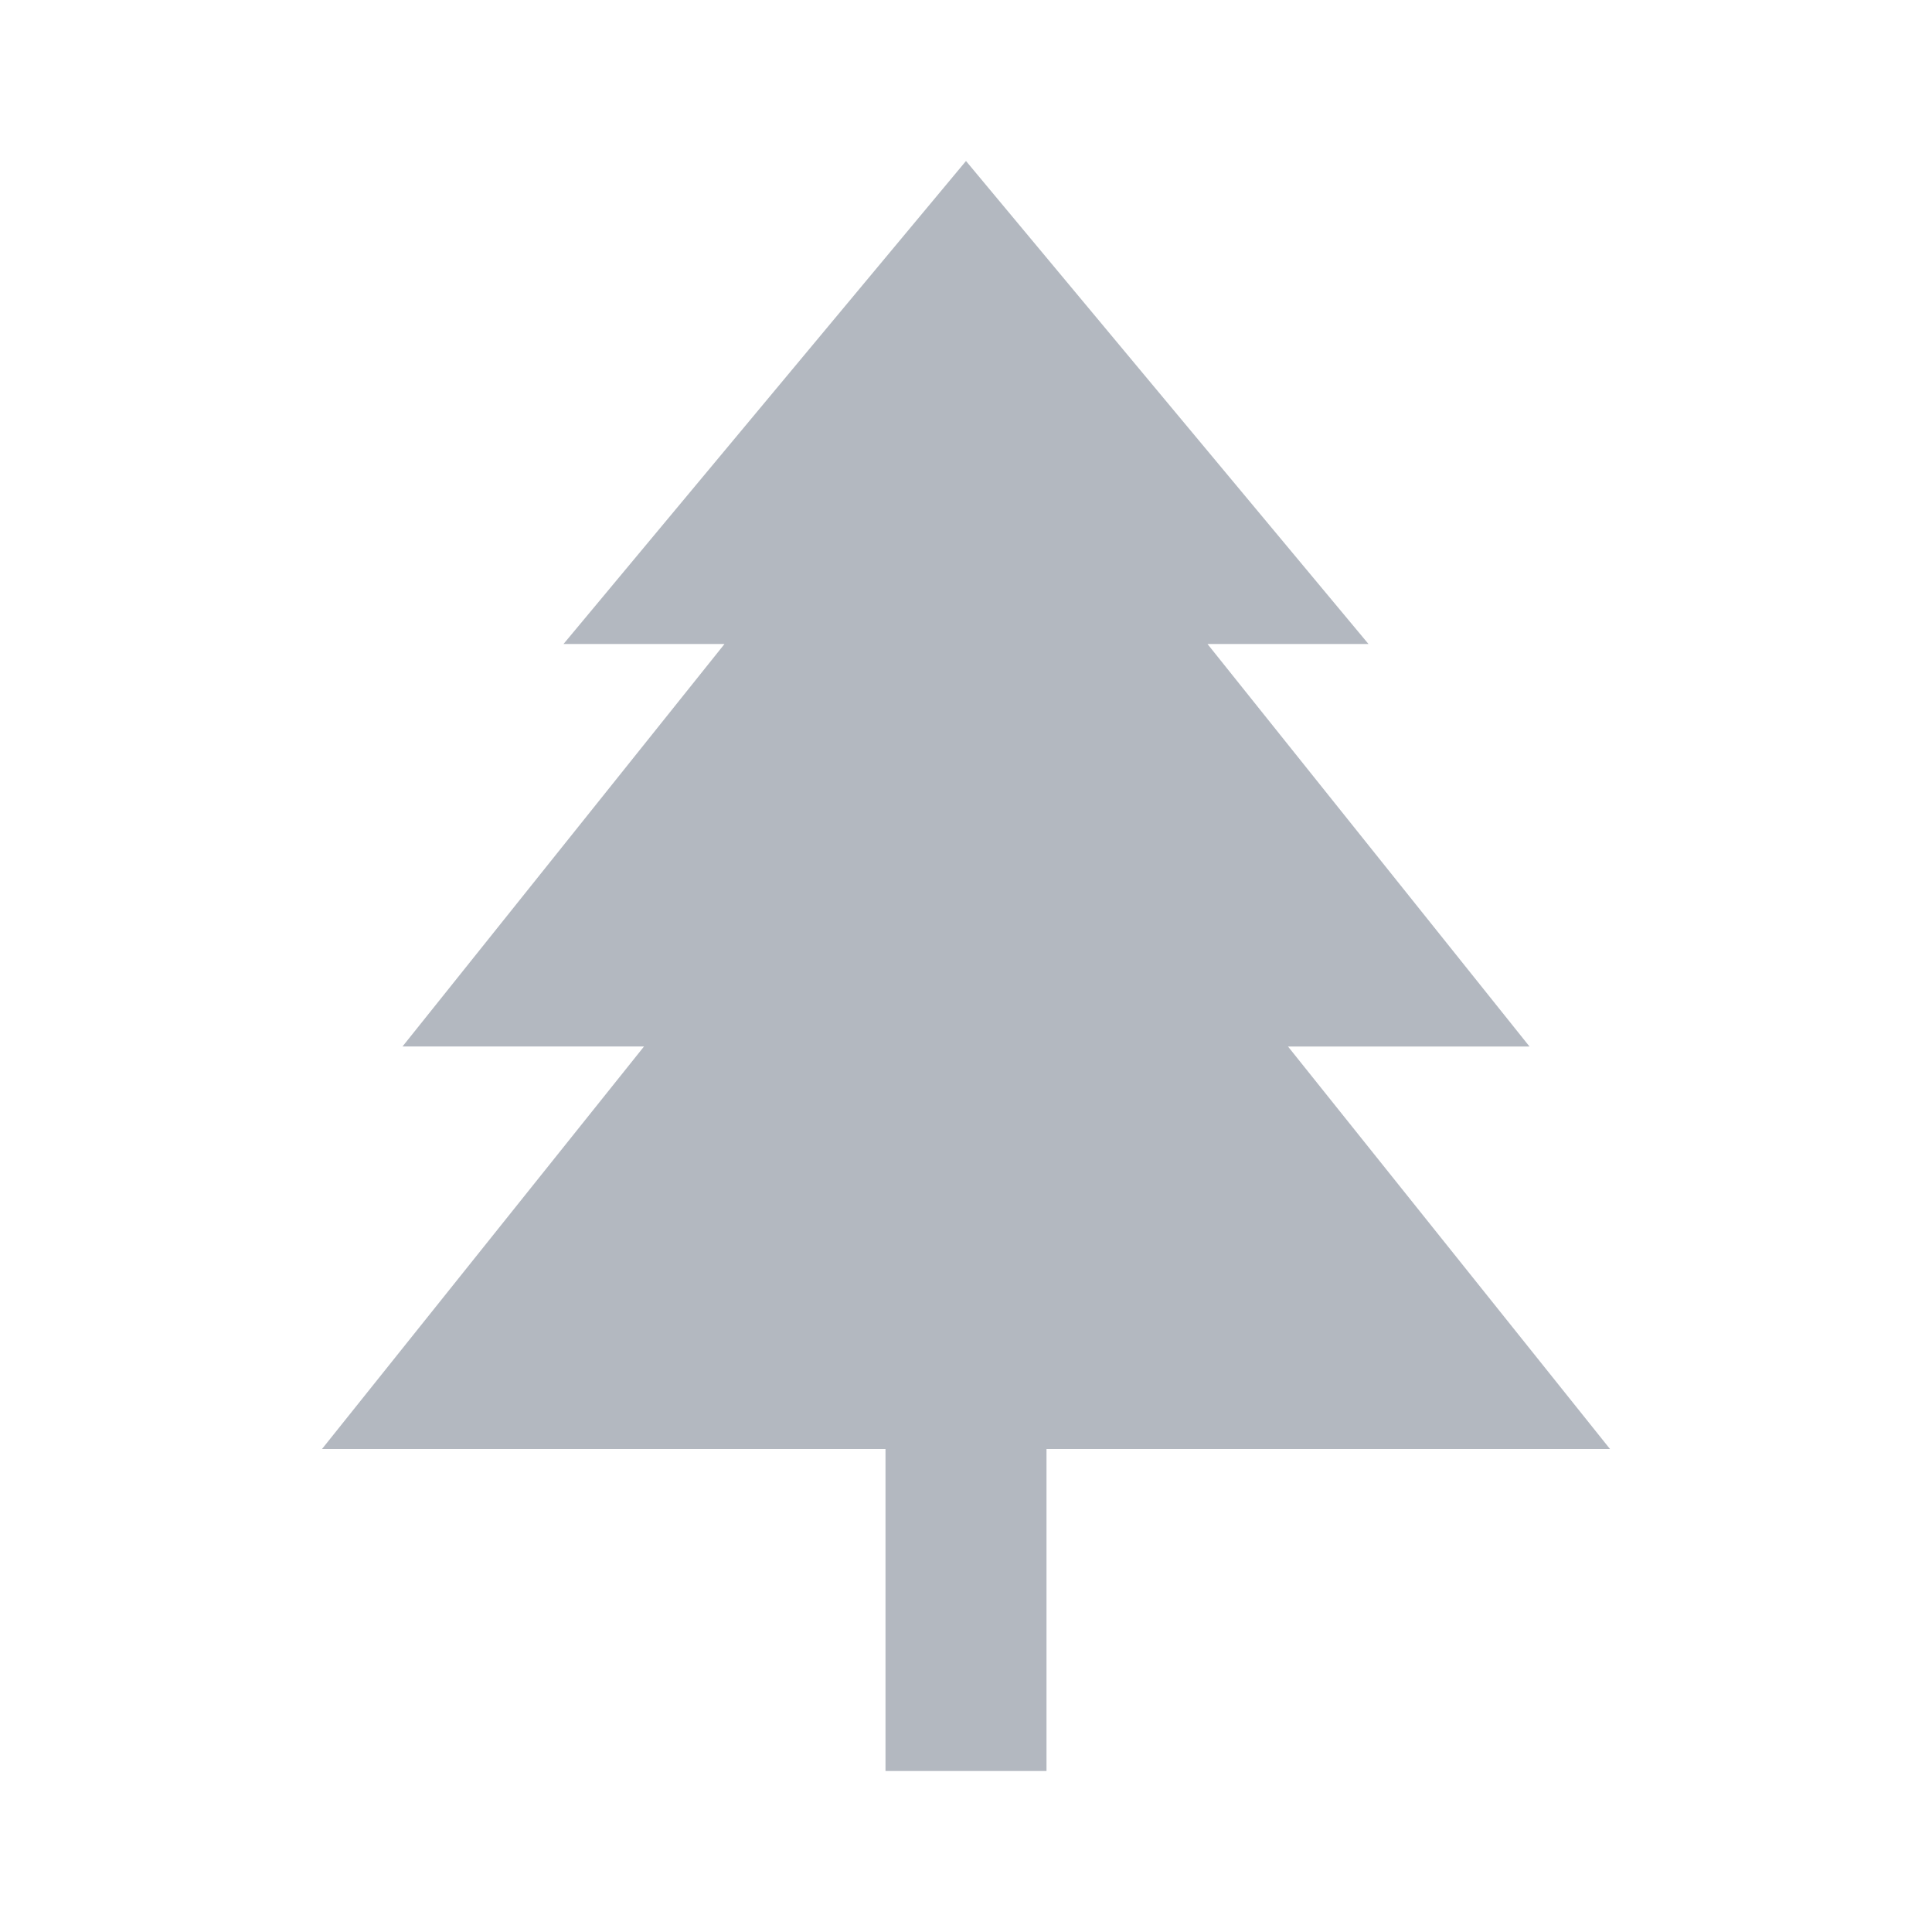 <?xml version="1.0" encoding="utf-8"?>
<!-- Generator: Adobe Illustrator 23.0.3, SVG Export Plug-In . SVG Version: 6.00 Build 0)  -->
<svg version="1.1" id="Calque_1" xmlns="http://www.w3.org/2000/svg" xmlns:xlink="http://www.w3.org/1999/xlink" x="0px" y="0px"
	 viewBox="0 0 24 24" style="enable-background:new 0 0 24 24;" xml:space="preserve">
<style type="text/css">
	.st0{fill:#B3B8C0;}
</style>
<path class="st0" d="M20,18l-4-5h3l-4-5h2l-5-6L7,8h2l-4,5h3l-4,5h7v4h2v-4H20z"/>
</svg>
